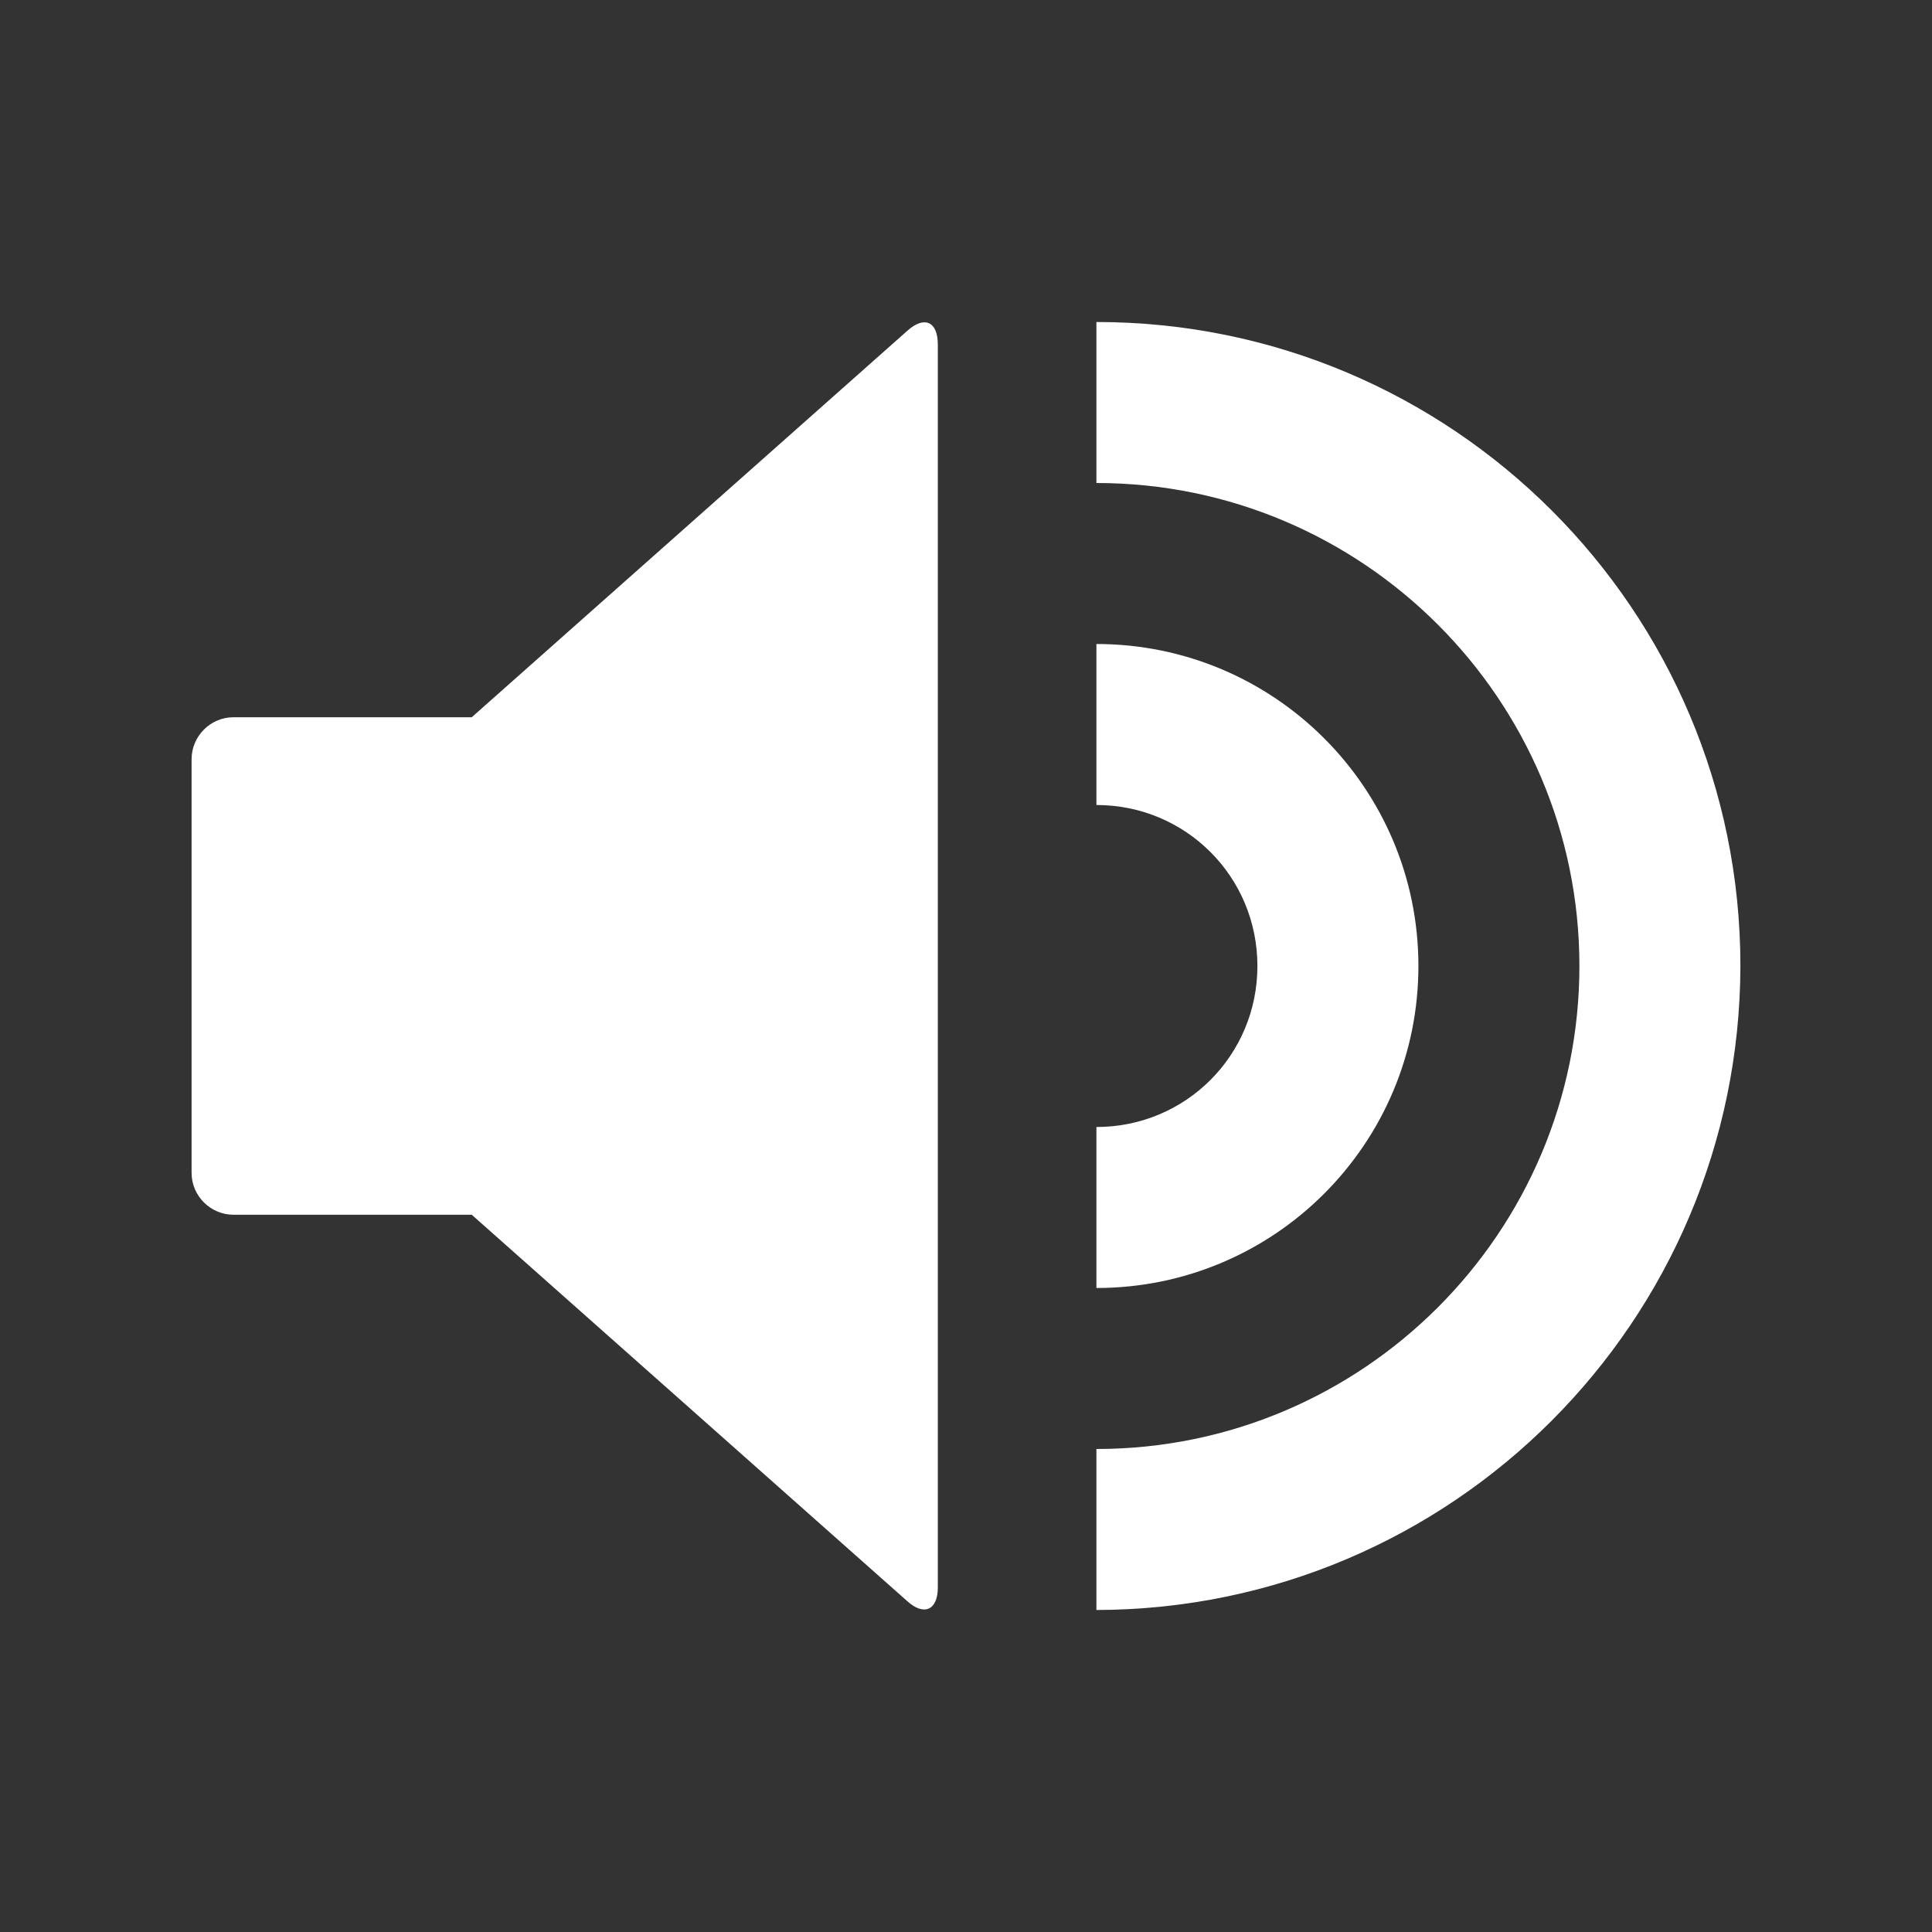 <svg xmlns="http://www.w3.org/2000/svg" class="jw-svg-icon jw-svg-icon-volume-100" viewBox="0 0 240 240" focusable="false" fill="#ffffff"><rect x="0" y="0" width="240" height="240" fill="#333333" stroke="none"/><path d="M116.5,42.8v154.4c0,2.8-1.7,3.6-3.8,1.7l-54.1-48H29c-2.8,0-5.2-2.3-5.2-5.2V94.3c0-2.8,2.3-5.2,5.2-5.2h29.6l54.1-48C114.8,39.2,116.5,39.9,116.5,42.8z"></path><path d="M136.2,160v-20c11.1,0,20-8.9,20-20s-8.9-20-20-20V80c22.1,0,40,17.9,40,40S158.3,160,136.2,160z"></path><path d="M216.2,120c0-44.2-35.8-80-80-80v20c33.1,0,60,26.9,60,60s-26.9,60-60,60v20C180.4,199.9,216.1,164.1,216.2,120z"></path></svg>